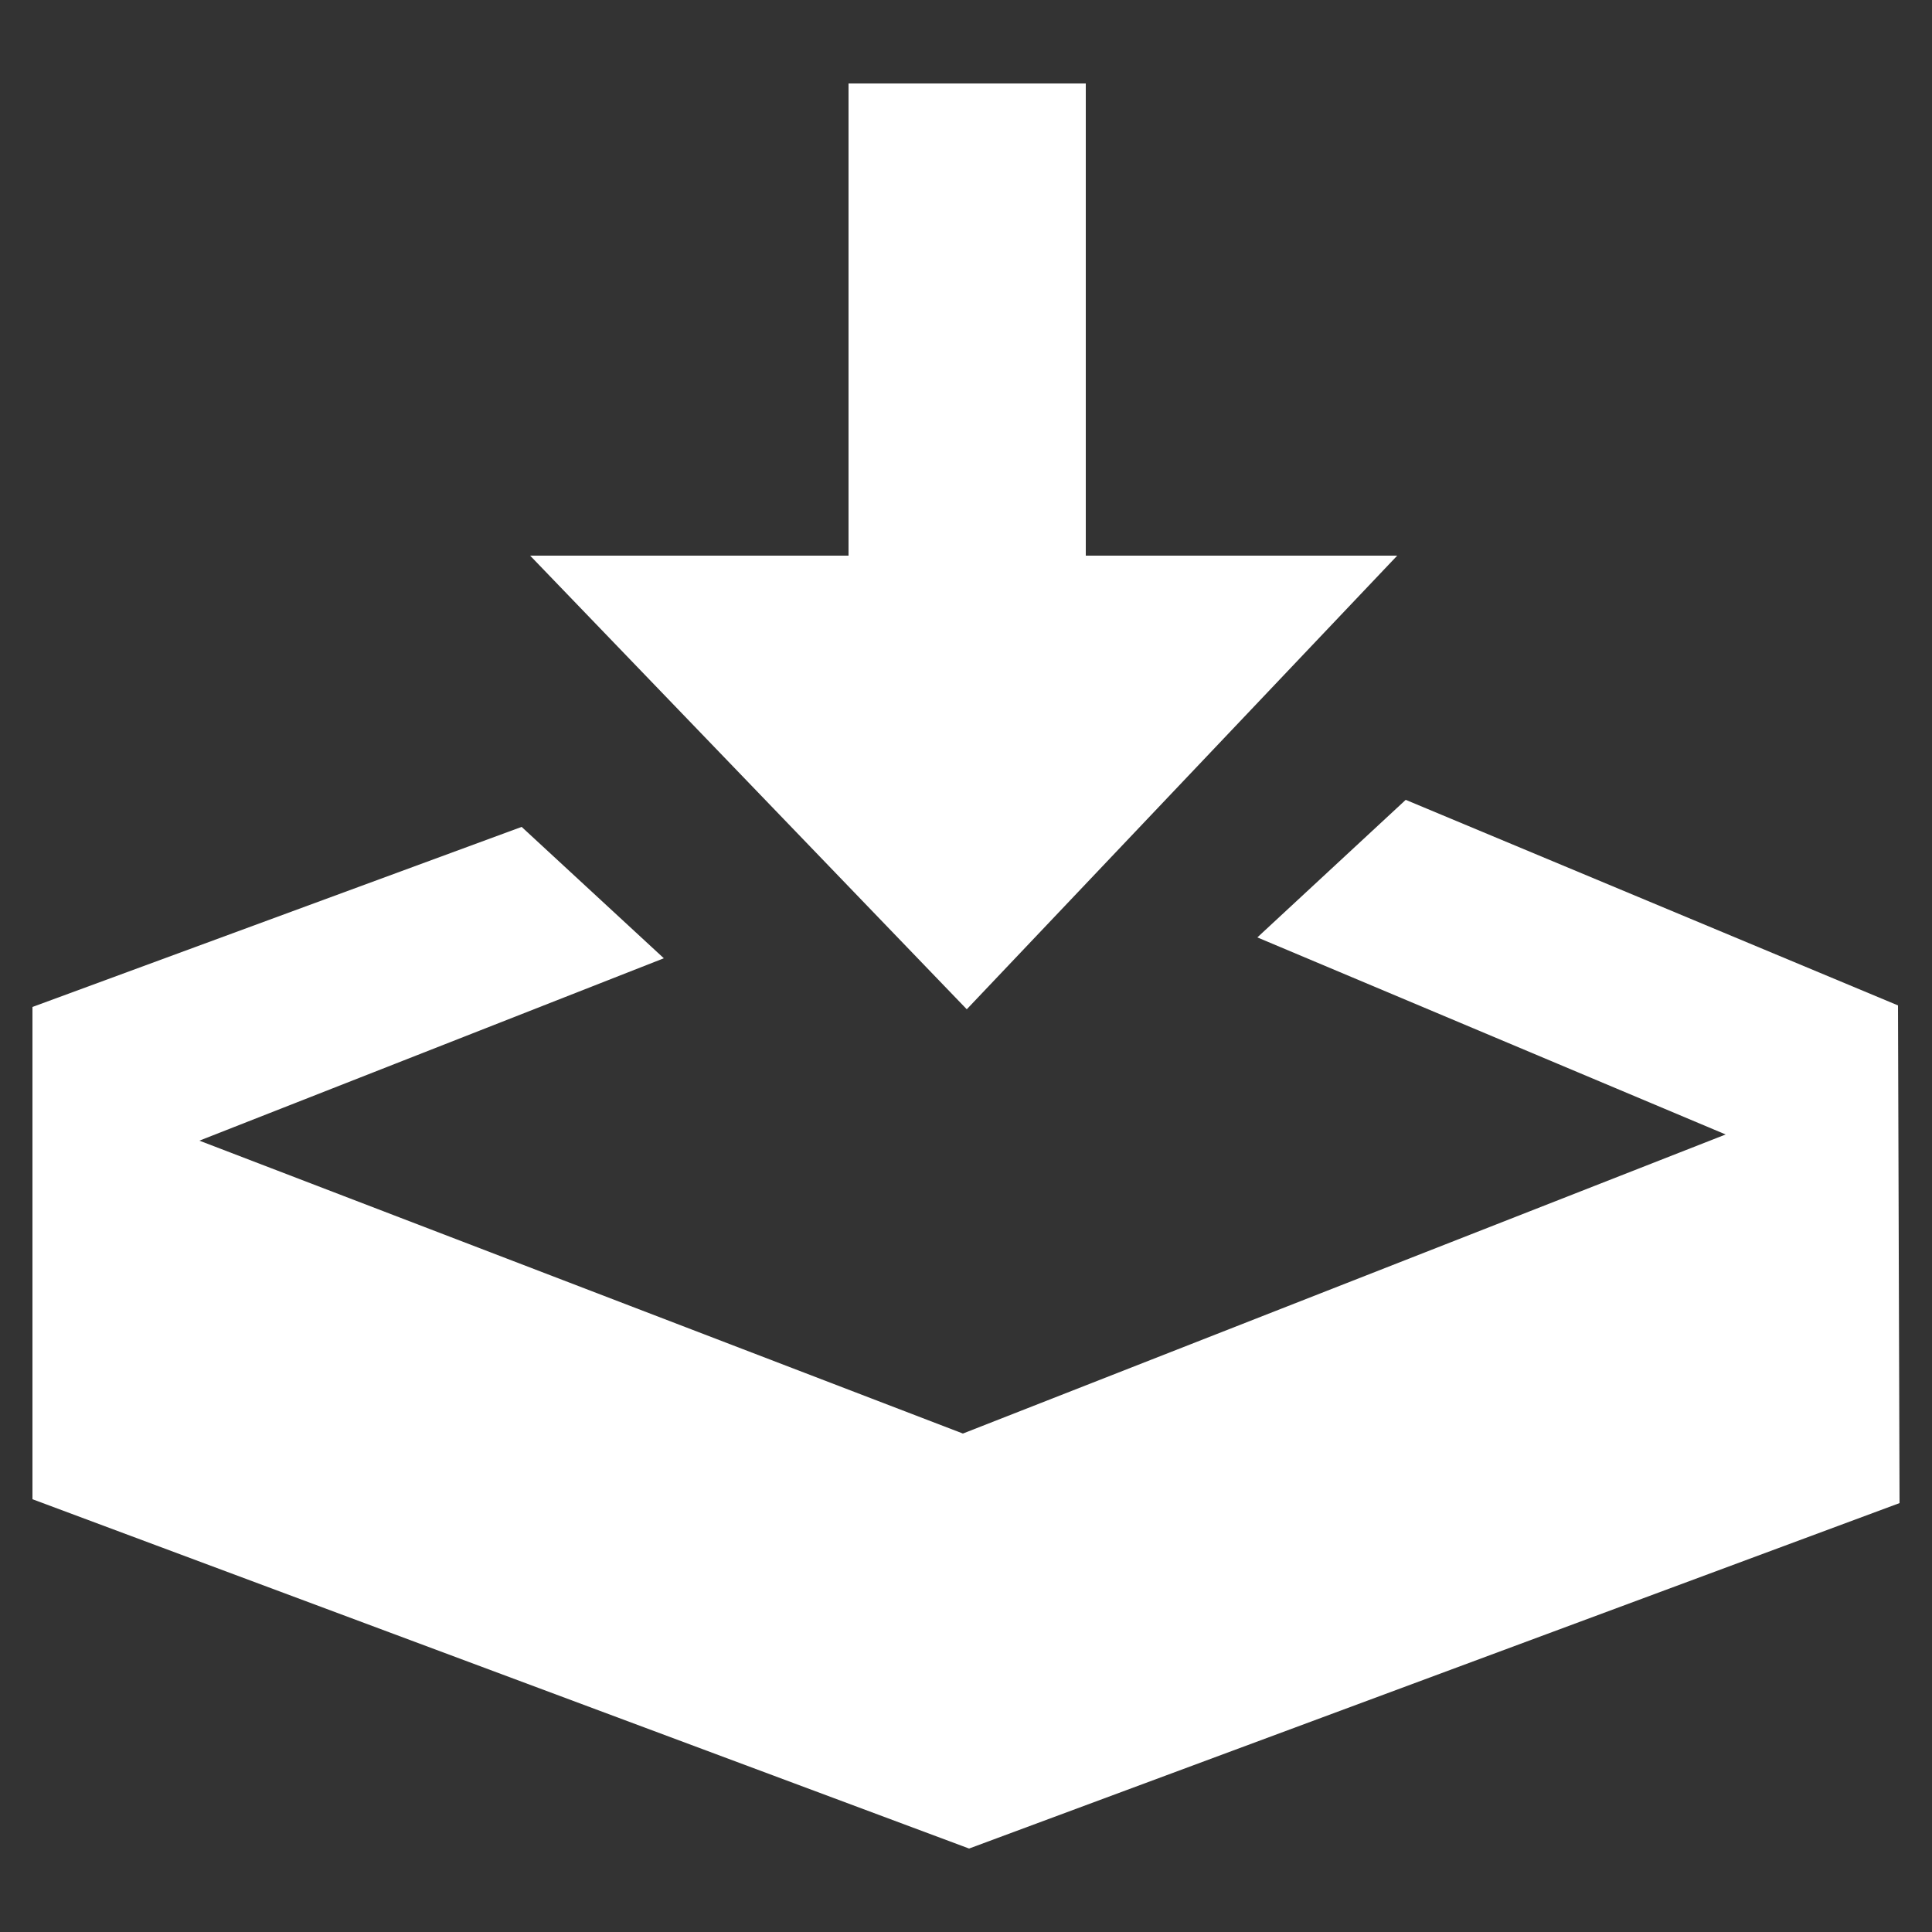 <?xml version="1.0" encoding="UTF-8"?><svg id="_레이어_1" xmlns="http://www.w3.org/2000/svg" viewBox="0 0 25 25"><rect x="0" y="0" width="25" height="25" fill="#333333" stroke="none"/><defs><style>.cls-1{fill:#fff;stroke-width:0px;}</style></defs><polygon class="cls-1" points="6.86 7.19 10.98 7.19 10.98 1.08 14.05 1.08 14.05 7.19 18.08 7.19 12.51 13.06 6.86 7.19"/><polygon class="cls-1" points="6.75 10.7 8.59 12.4 2.58 14.76 12.46 18.55 22.33 14.68 16.27 12.13 18.19 10.35 24.56 13.01 24.58 19.45 12.54 23.92 .42 19.4 .42 13.03 6.75 10.7"/></svg>